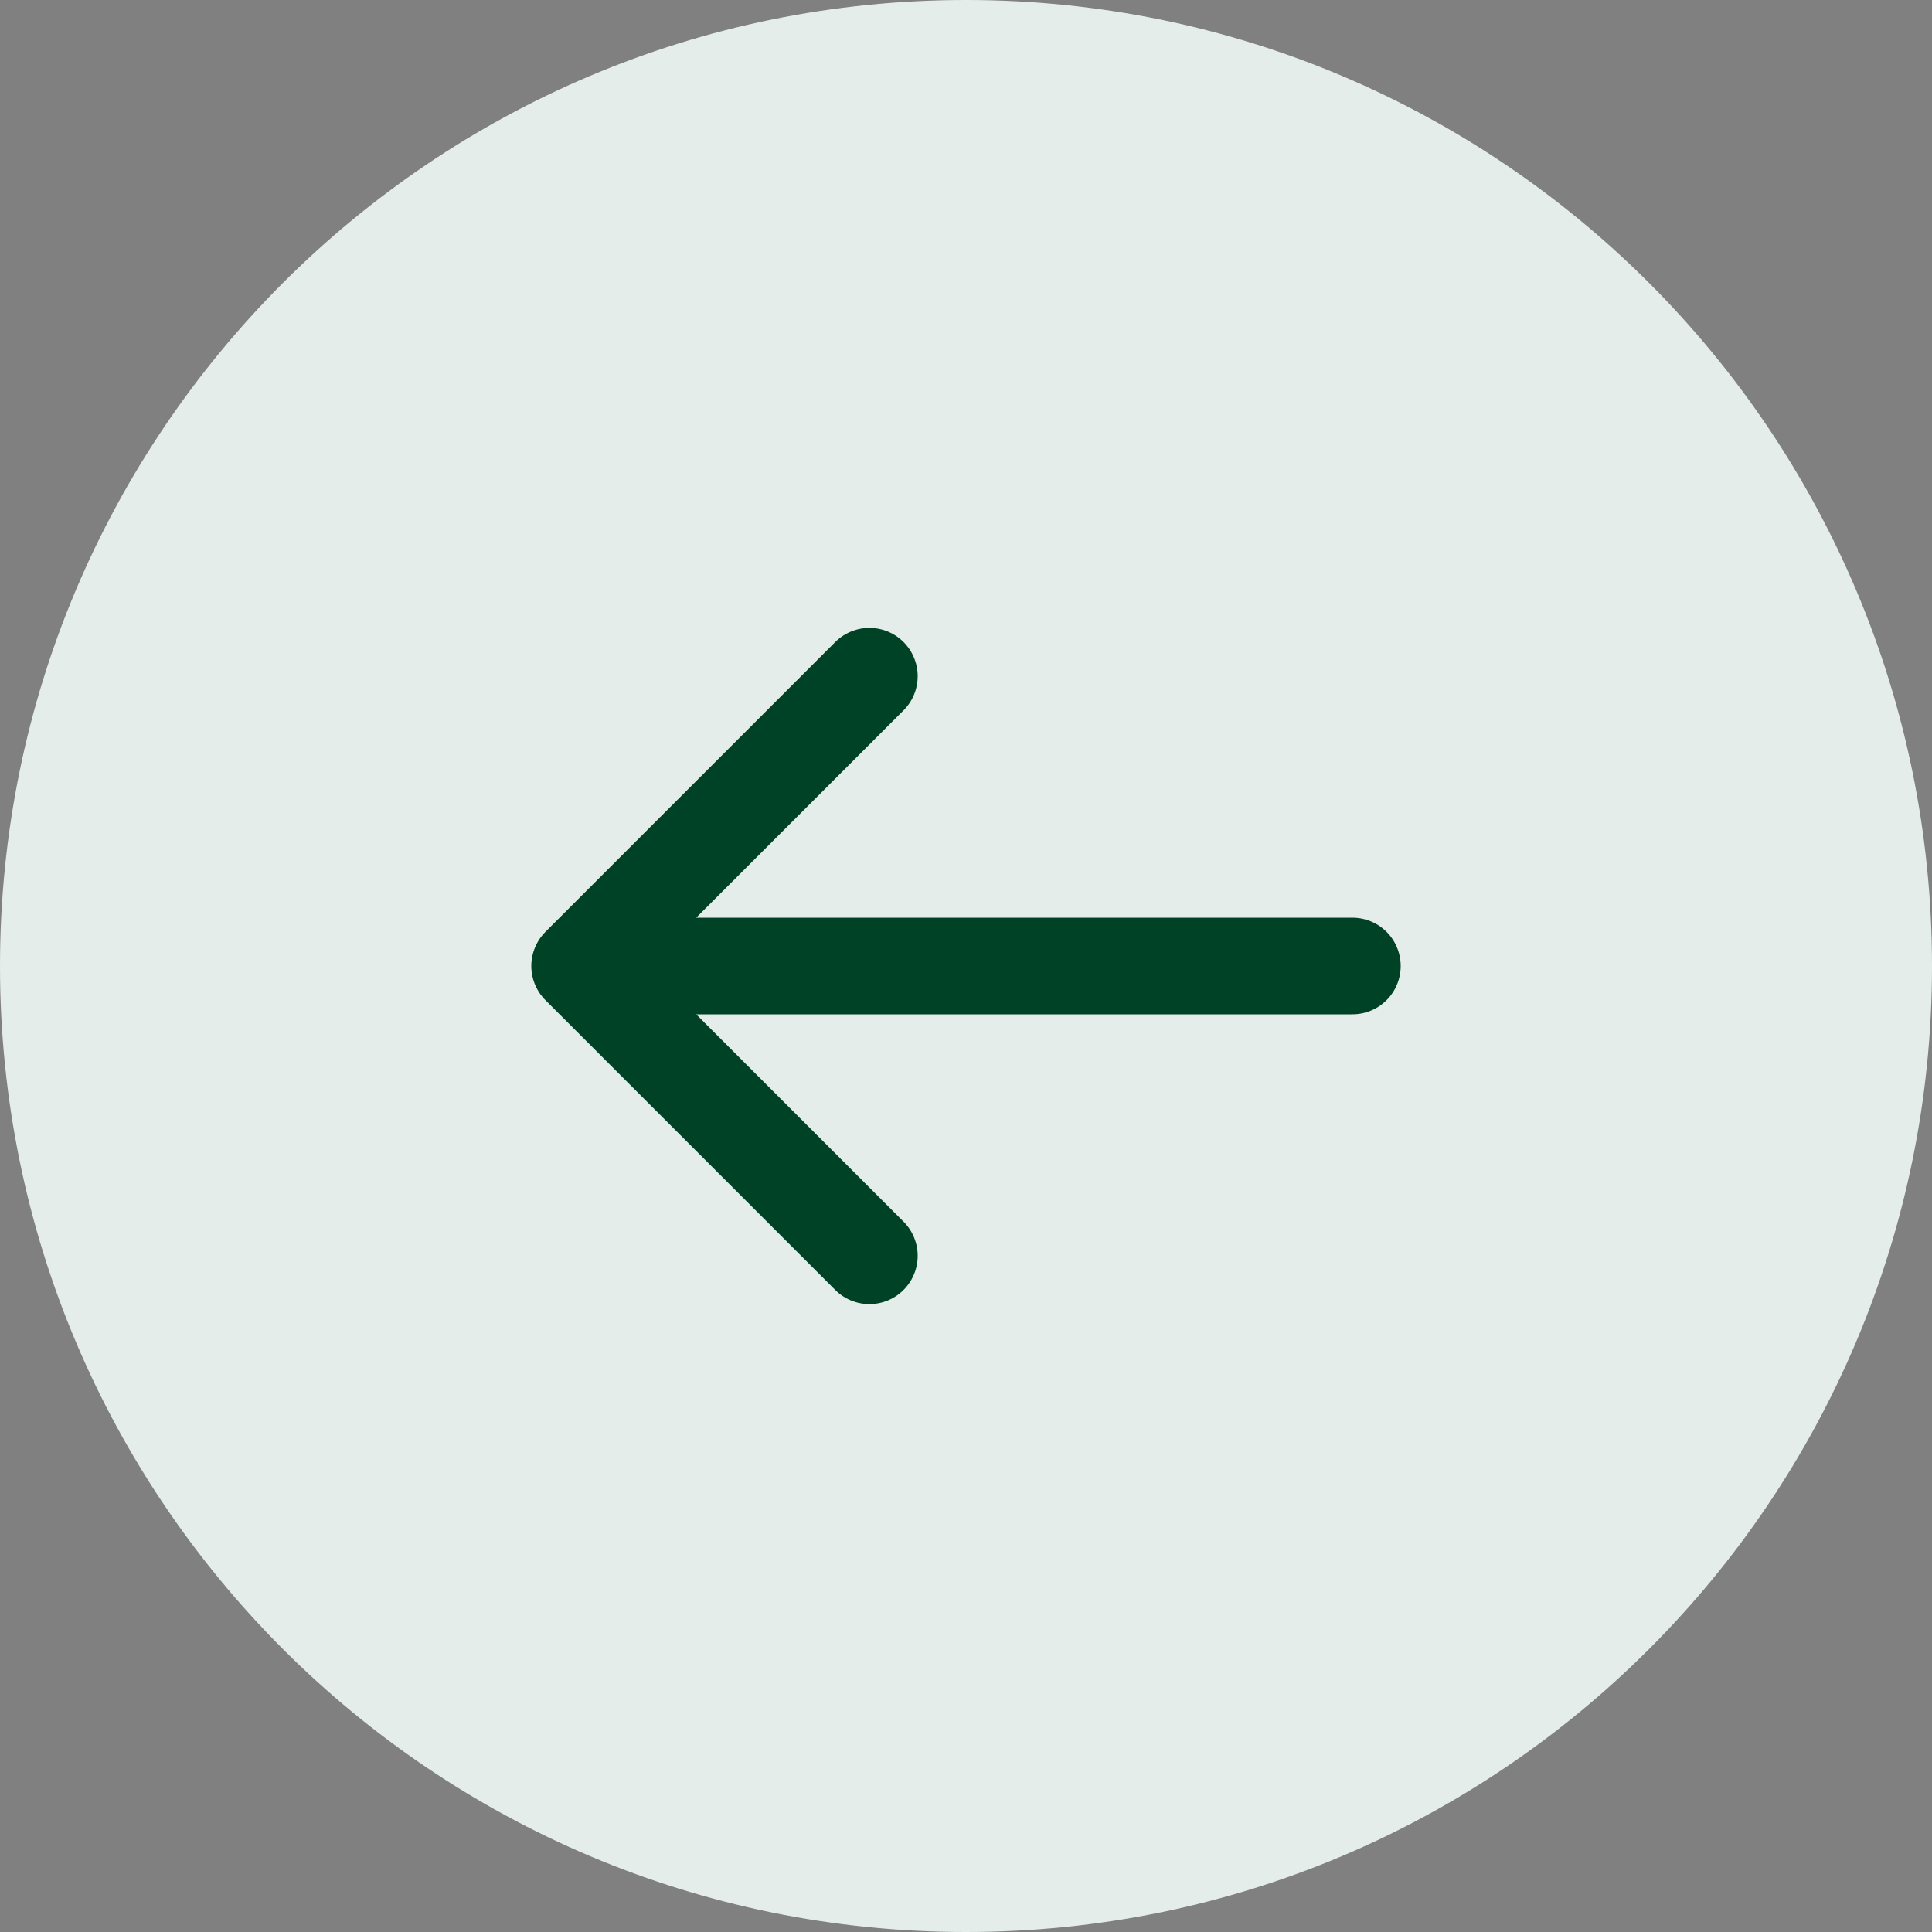 <svg width="40" height="40" viewBox="0 0 40 40" fill="none" xmlns="http://www.w3.org/2000/svg">
<rect x="0" y="0" width="40" height="40" fill="#808080" stroke="none"/>
<path d="M0 20C0 8.954 8.954 0 20 0C31.046 0 40 8.954 40 20C40 31.046 31.046 40 20 40C8.954 40 0 31.046 0 20Z" fill="#E4EDEA"/>
<path d="M28 20L12 20M12 20L18 14M12 20L18 26" stroke="#004225" stroke-width="2" stroke-linecap="round" stroke-linejoin="round"/>
</svg>
